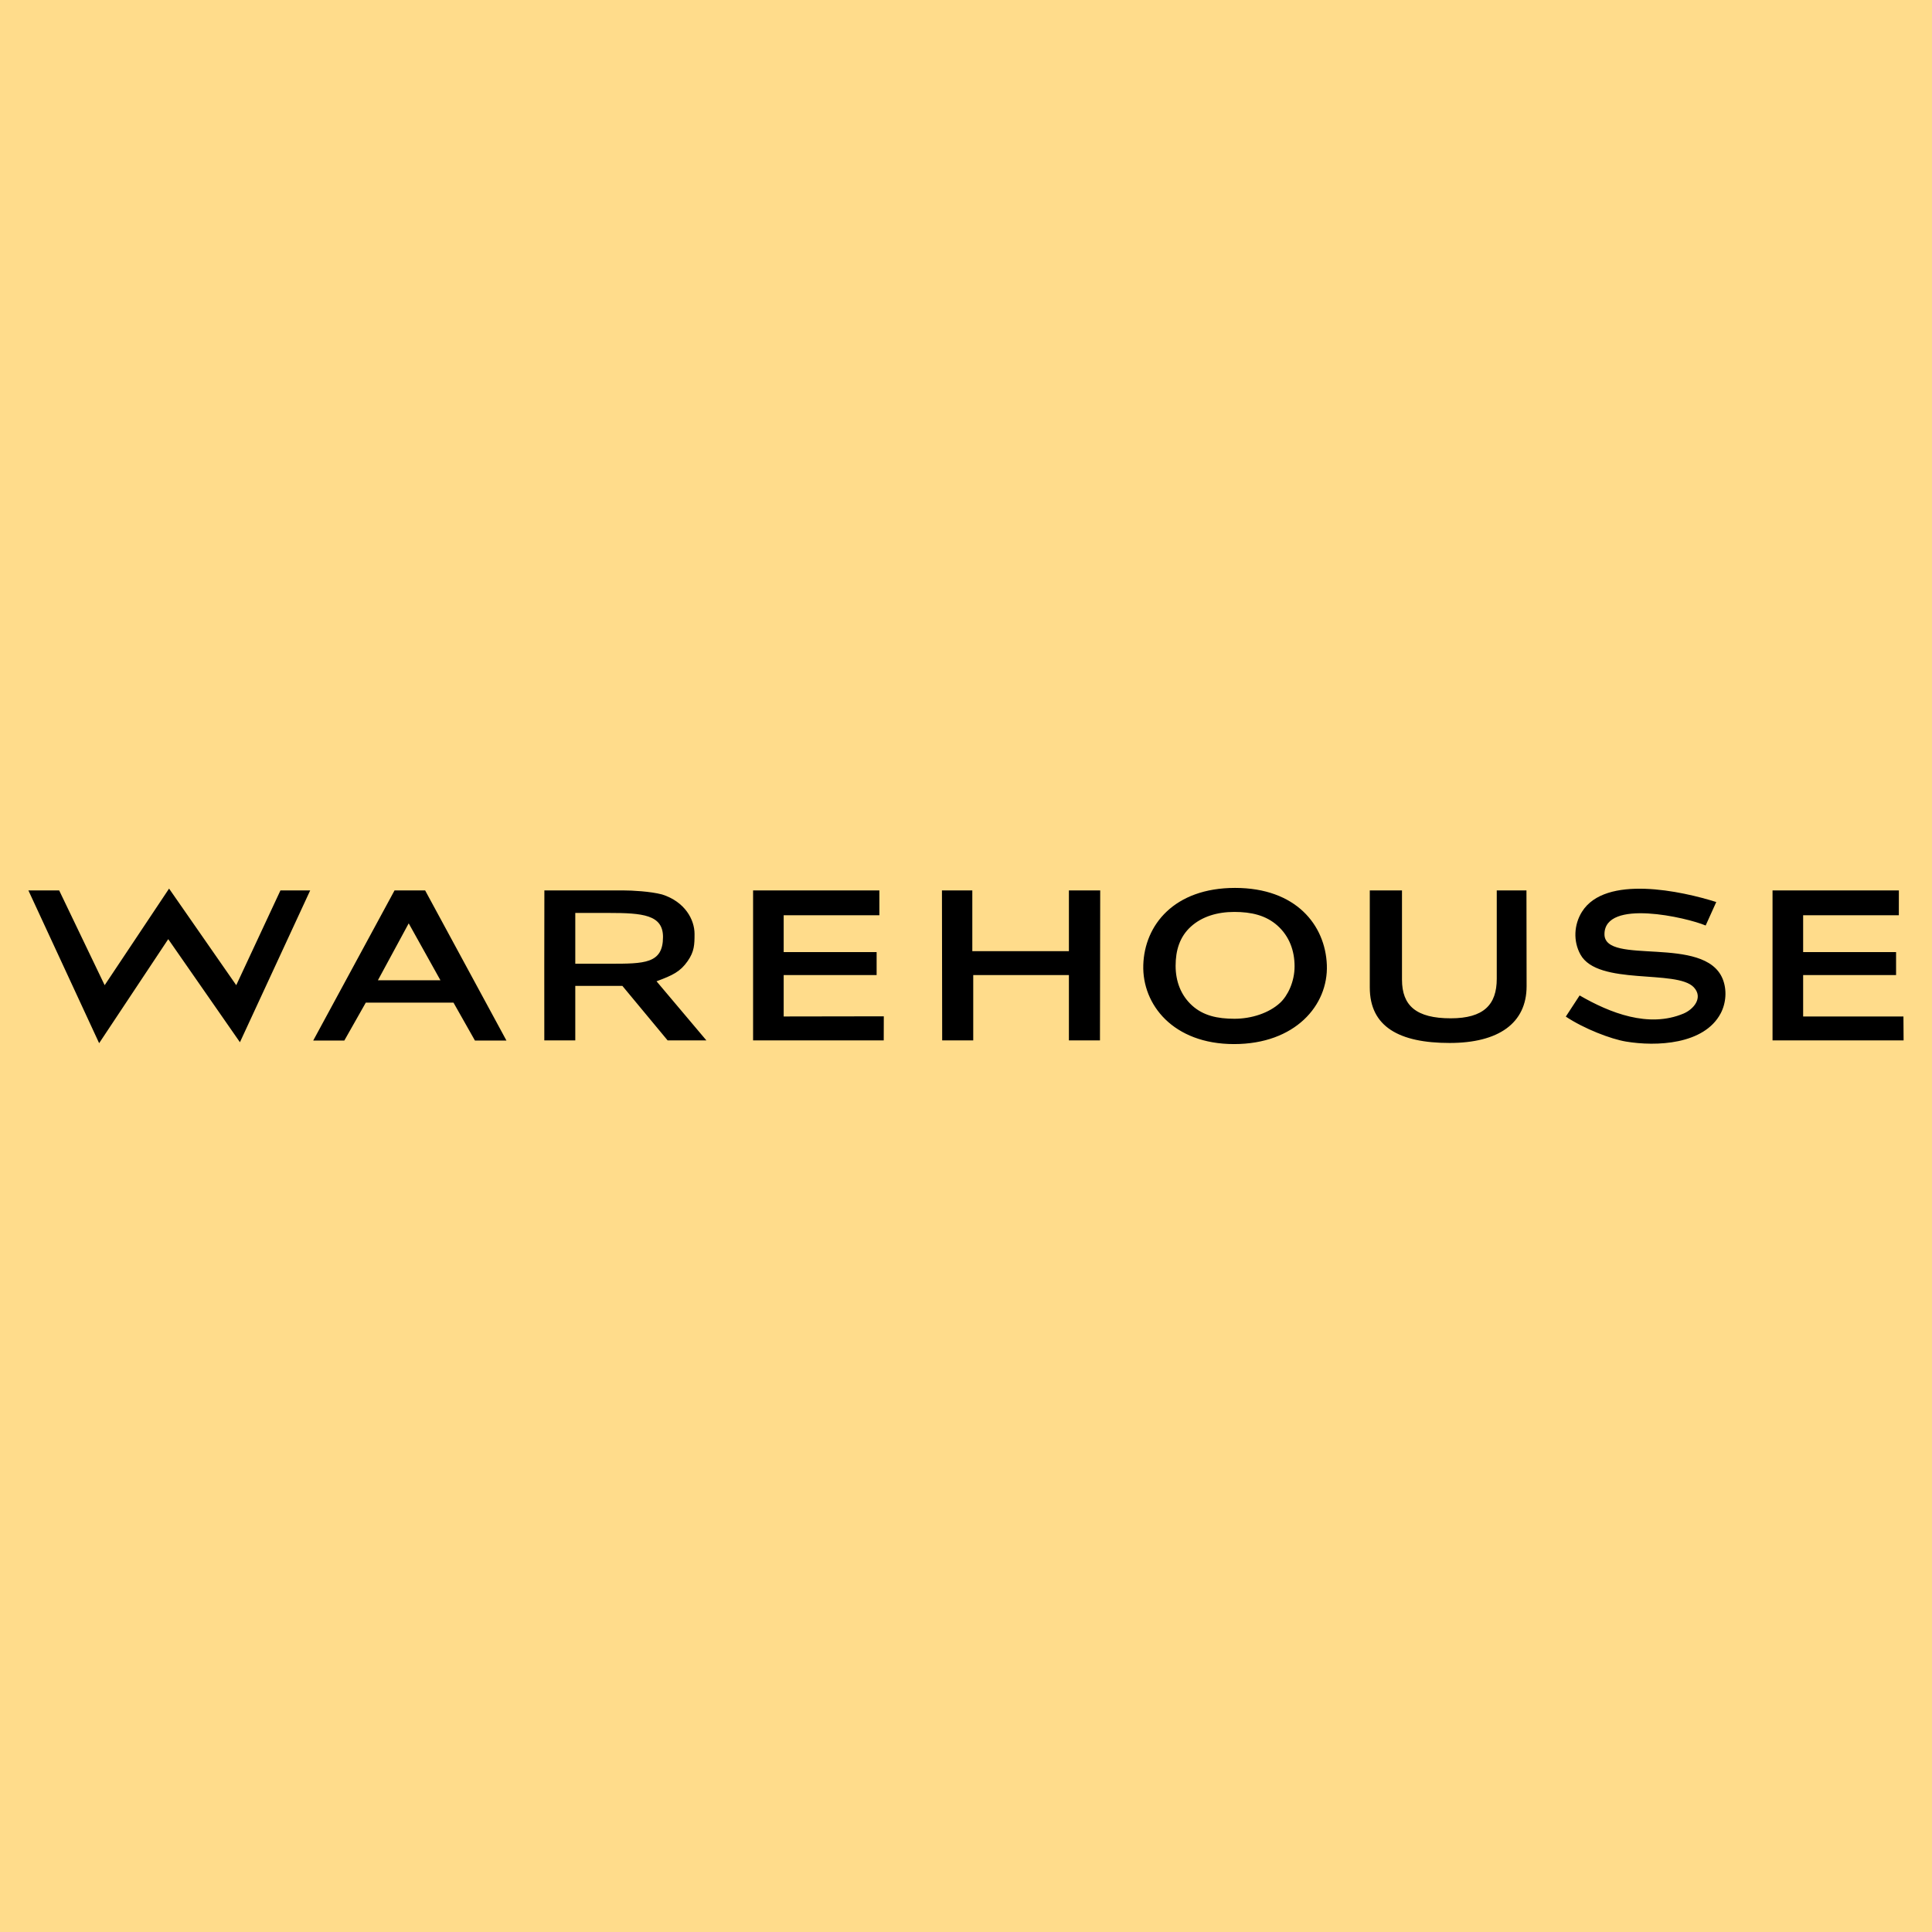 <svg xmlns="http://www.w3.org/2000/svg" width="2500" height="2500" viewBox="0 0 192.756 192.756"><g fill-rule="evenodd" clip-rule="evenodd"><path fill="#FFDC8B" d="M0 0h192.756v192.756H0V0z"/><path d="M171.232 89.996c-3.404-1.08-11.062-2.765-13.4.974-.803 1.283-.885 2.933-.152 4.261 1.74 3.154 9.623 1.447 11.318 3.279.957 1.033-.027 2.191-1.039 2.617-3.477 1.457-7.33-.059-10.359-1.812l-1.379 2.111c1.838 1.223 4.494 2.238 5.996 2.49 3.027.508 7.805.311 9.457-2.814.543-1.031.637-2.355.195-3.441-1.805-4.416-11.791-1.297-11.791-4.451 0-3.575 8.238-1.664 10.096-.872l1.058-2.342zM117.291 96.359c0 1.547.525 2.943 1.639 3.957 1.115 1.014 2.535 1.326 4.234 1.326s3.449-.568 4.555-1.594c.754-.699 1.441-2.09 1.441-3.635 0-1.546-.51-2.994-1.711-4.069-1.146-1.022-2.602-1.361-4.299-1.361-1.701 0-3.225.457-4.34 1.469-1.111 1.013-1.519 2.363-1.519 3.907zm-3.225-.082c.121-3.987 3.078-7.69 9.156-7.69s9.004 3.705 9.158 7.69c.152 4.035-3.18 7.891-9.258 7.891s-9.179-3.945-9.056-7.891zM57.396 91.084v5.068h3.408c3.495 0 5.344 0 5.344-2.672 0-2.214-2.027-2.396-5.435-2.396h-3.317zm8.106 6.818l4.975 5.898h-3.868l-4.514-5.438h-4.699v5.438h-3.09l-.003-7.481.01-7.481h7.935c.794 0 2.622.091 3.808.402 1.146.364 1.956.994 2.479 1.71.524.715.76 1.517.76 2.226 0 1.064-.018 1.757-.686 2.712-.739 1.059-1.494 1.417-3.107 2.014zM40.777 92.123l-3.073 5.678h6.238l-3.165-5.678zm-9.528 11.695l8.114-14.98h3.053l8.113 14.98h-3.143l-2.14-3.783h-8.752l-2.142 3.783h-3.103zM5.904 88.838h-3.07l7.057 15.24 6.894-10.38 7.153 10.286 7.009-15.146H27.98l-4.41 9.455-6.702-9.638-6.426 9.638-4.538-9.455zM75.135 103.801H88.17l.007-2.403-9.989.016v-4.131h9.273v-2.294h-9.273v-3.673h9.548l-.001-2.478h-12.6v14.963zM94.001 103.801H97.1v-6.518h9.545v6.518h3.099l.024-14.963h-3.123v6.059h-9.637v-6.059h-3.03l.023 14.963zM152.295 88.838h-2.963v8.814c0 2.596-1.312 3.945-4.59 3.945-3.443 0-4.865-1.26-4.865-3.854v-8.906h-3.213v9.683c0 3.918 2.938 5.537 7.965 5.537 4.863 0 7.68-1.955 7.68-5.666l-.014-9.553zM176.846 103.801h13.076l-.016-2.387H179.9v-4.131h9.272v-2.294H179.9v-3.673h9.547l.004-2.478h-12.605v14.963z"/></g></svg>